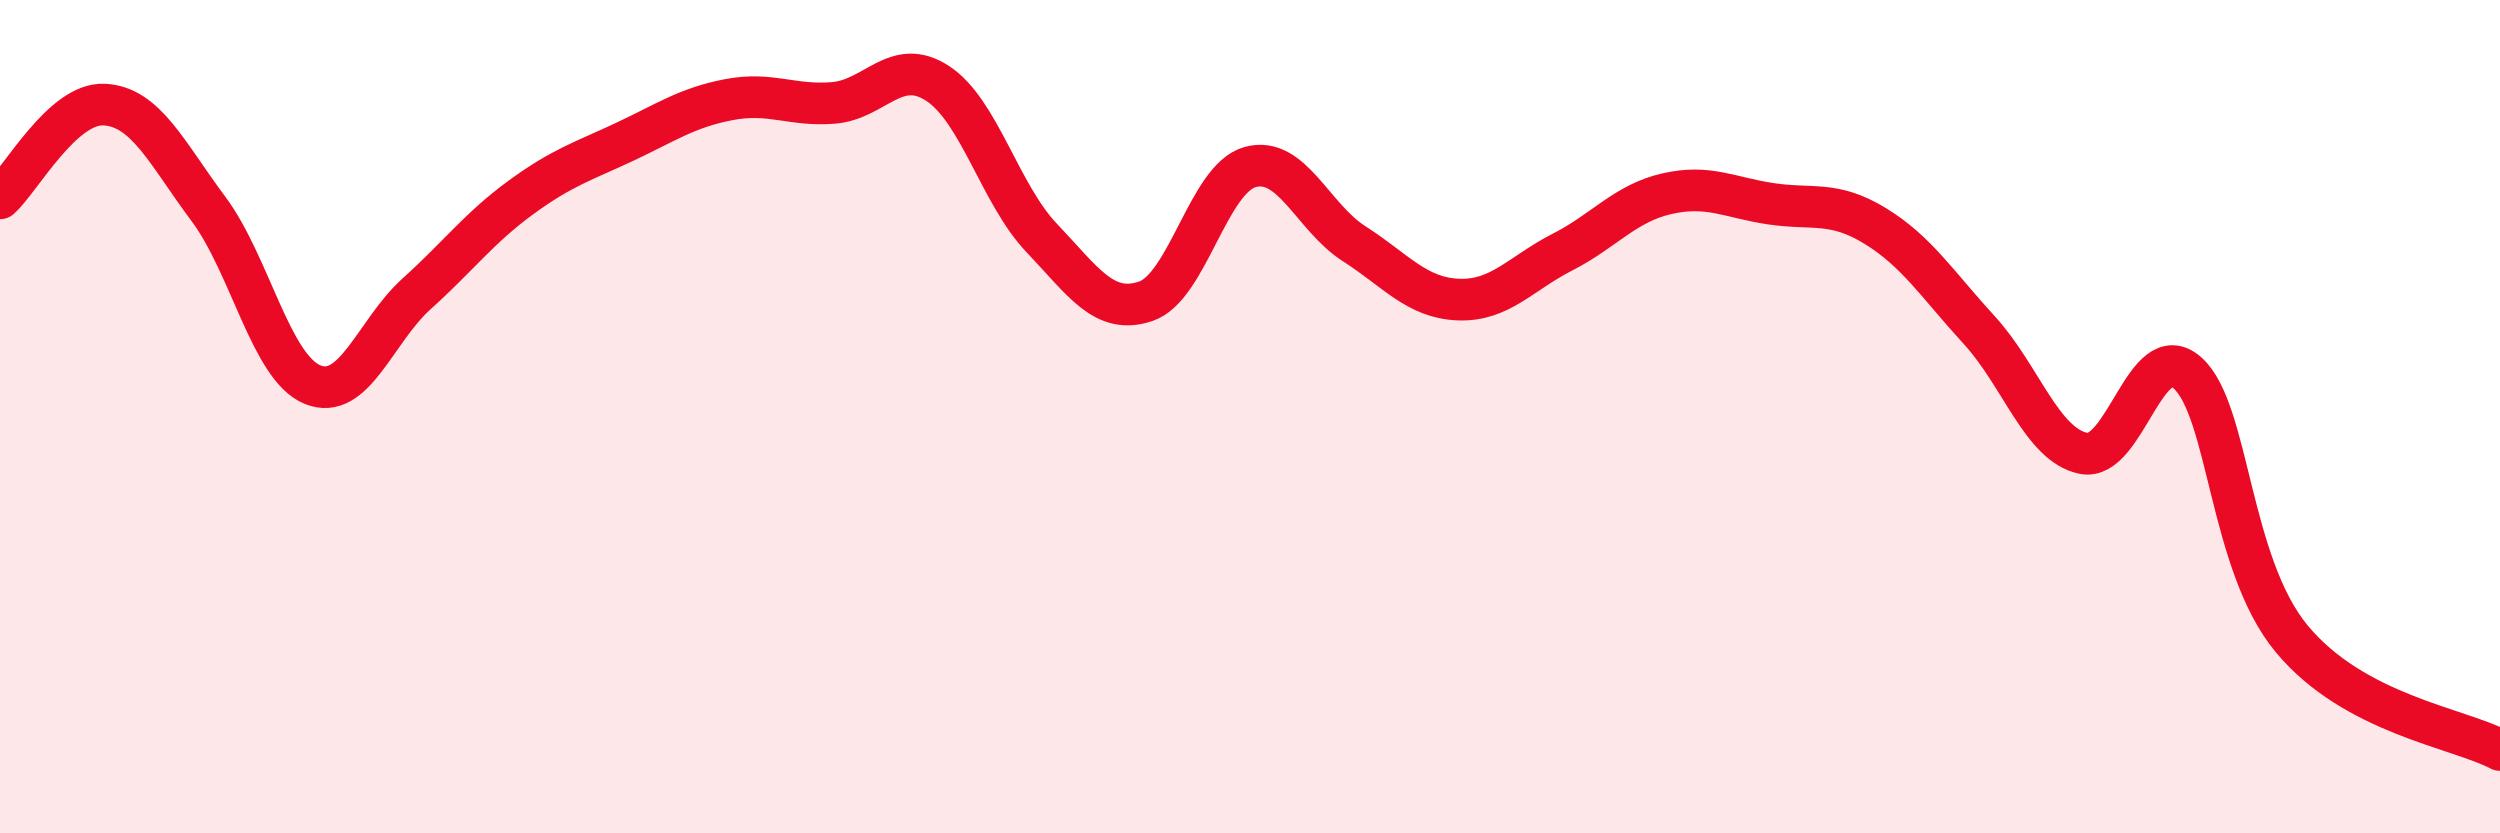 
    <svg width="60" height="20" viewBox="0 0 60 20" xmlns="http://www.w3.org/2000/svg">
      <path
        d="M 0,4.76 C 0.5,4.31 1.5,2.46 2.5,2.51 C 3.5,2.56 4,3.67 5,5.01 C 6,6.35 6.5,8.82 7.5,9.23 C 8.5,9.64 9,7.95 10,7.05 C 11,6.15 11.5,5.47 12.5,4.74 C 13.5,4.01 14,3.87 15,3.4 C 16,2.93 16.5,2.58 17.5,2.39 C 18.5,2.2 19,2.55 20,2.47 C 21,2.39 21.5,1.35 22.5,2 C 23.5,2.65 24,4.66 25,5.71 C 26,6.76 26.5,7.57 27.5,7.23 C 28.5,6.89 29,4.29 30,4.01 C 31,3.73 31.5,5.21 32.5,5.85 C 33.5,6.49 34,7.15 35,7.19 C 36,7.23 36.5,6.56 37.5,6.05 C 38.5,5.54 39,4.88 40,4.65 C 41,4.42 41.5,4.74 42.5,4.89 C 43.5,5.04 44,4.81 45,5.42 C 46,6.03 46.5,6.83 47.5,7.92 C 48.5,9.01 49,10.67 50,10.88 C 51,11.09 51.5,8.06 52.5,8.95 C 53.5,9.84 53.5,13.52 55,15.33 C 56.5,17.14 59,17.47 60,18L60 20L0 20Z"
        fill="#EB0A25"
        opacity="0.1"
        stroke-linecap="round"
        stroke-linejoin="round"
      />
      <path
        d="M 0,4.76 C 0.5,4.31 1.5,2.46 2.5,2.51 C 3.5,2.56 4,3.67 5,5.01 C 6,6.35 6.5,8.82 7.5,9.23 C 8.5,9.64 9,7.95 10,7.05 C 11,6.15 11.5,5.47 12.5,4.74 C 13.5,4.01 14,3.87 15,3.4 C 16,2.93 16.5,2.58 17.5,2.39 C 18.5,2.2 19,2.55 20,2.47 C 21,2.39 21.5,1.35 22.5,2 C 23.5,2.65 24,4.66 25,5.71 C 26,6.76 26.5,7.57 27.5,7.23 C 28.5,6.89 29,4.29 30,4.01 C 31,3.73 31.5,5.21 32.5,5.85 C 33.5,6.49 34,7.15 35,7.19 C 36,7.23 36.5,6.56 37.5,6.05 C 38.5,5.54 39,4.88 40,4.65 C 41,4.42 41.5,4.74 42.5,4.89 C 43.5,5.04 44,4.81 45,5.42 C 46,6.03 46.5,6.83 47.5,7.92 C 48.5,9.01 49,10.67 50,10.88 C 51,11.09 51.5,8.06 52.5,8.95 C 53.5,9.84 53.5,13.52 55,15.33 C 56.5,17.14 59,17.47 60,18"
        stroke="#EB0A25"
        stroke-width="1"
        fill="none"
        stroke-linecap="round"
        stroke-linejoin="round"
      />
    </svg>
  